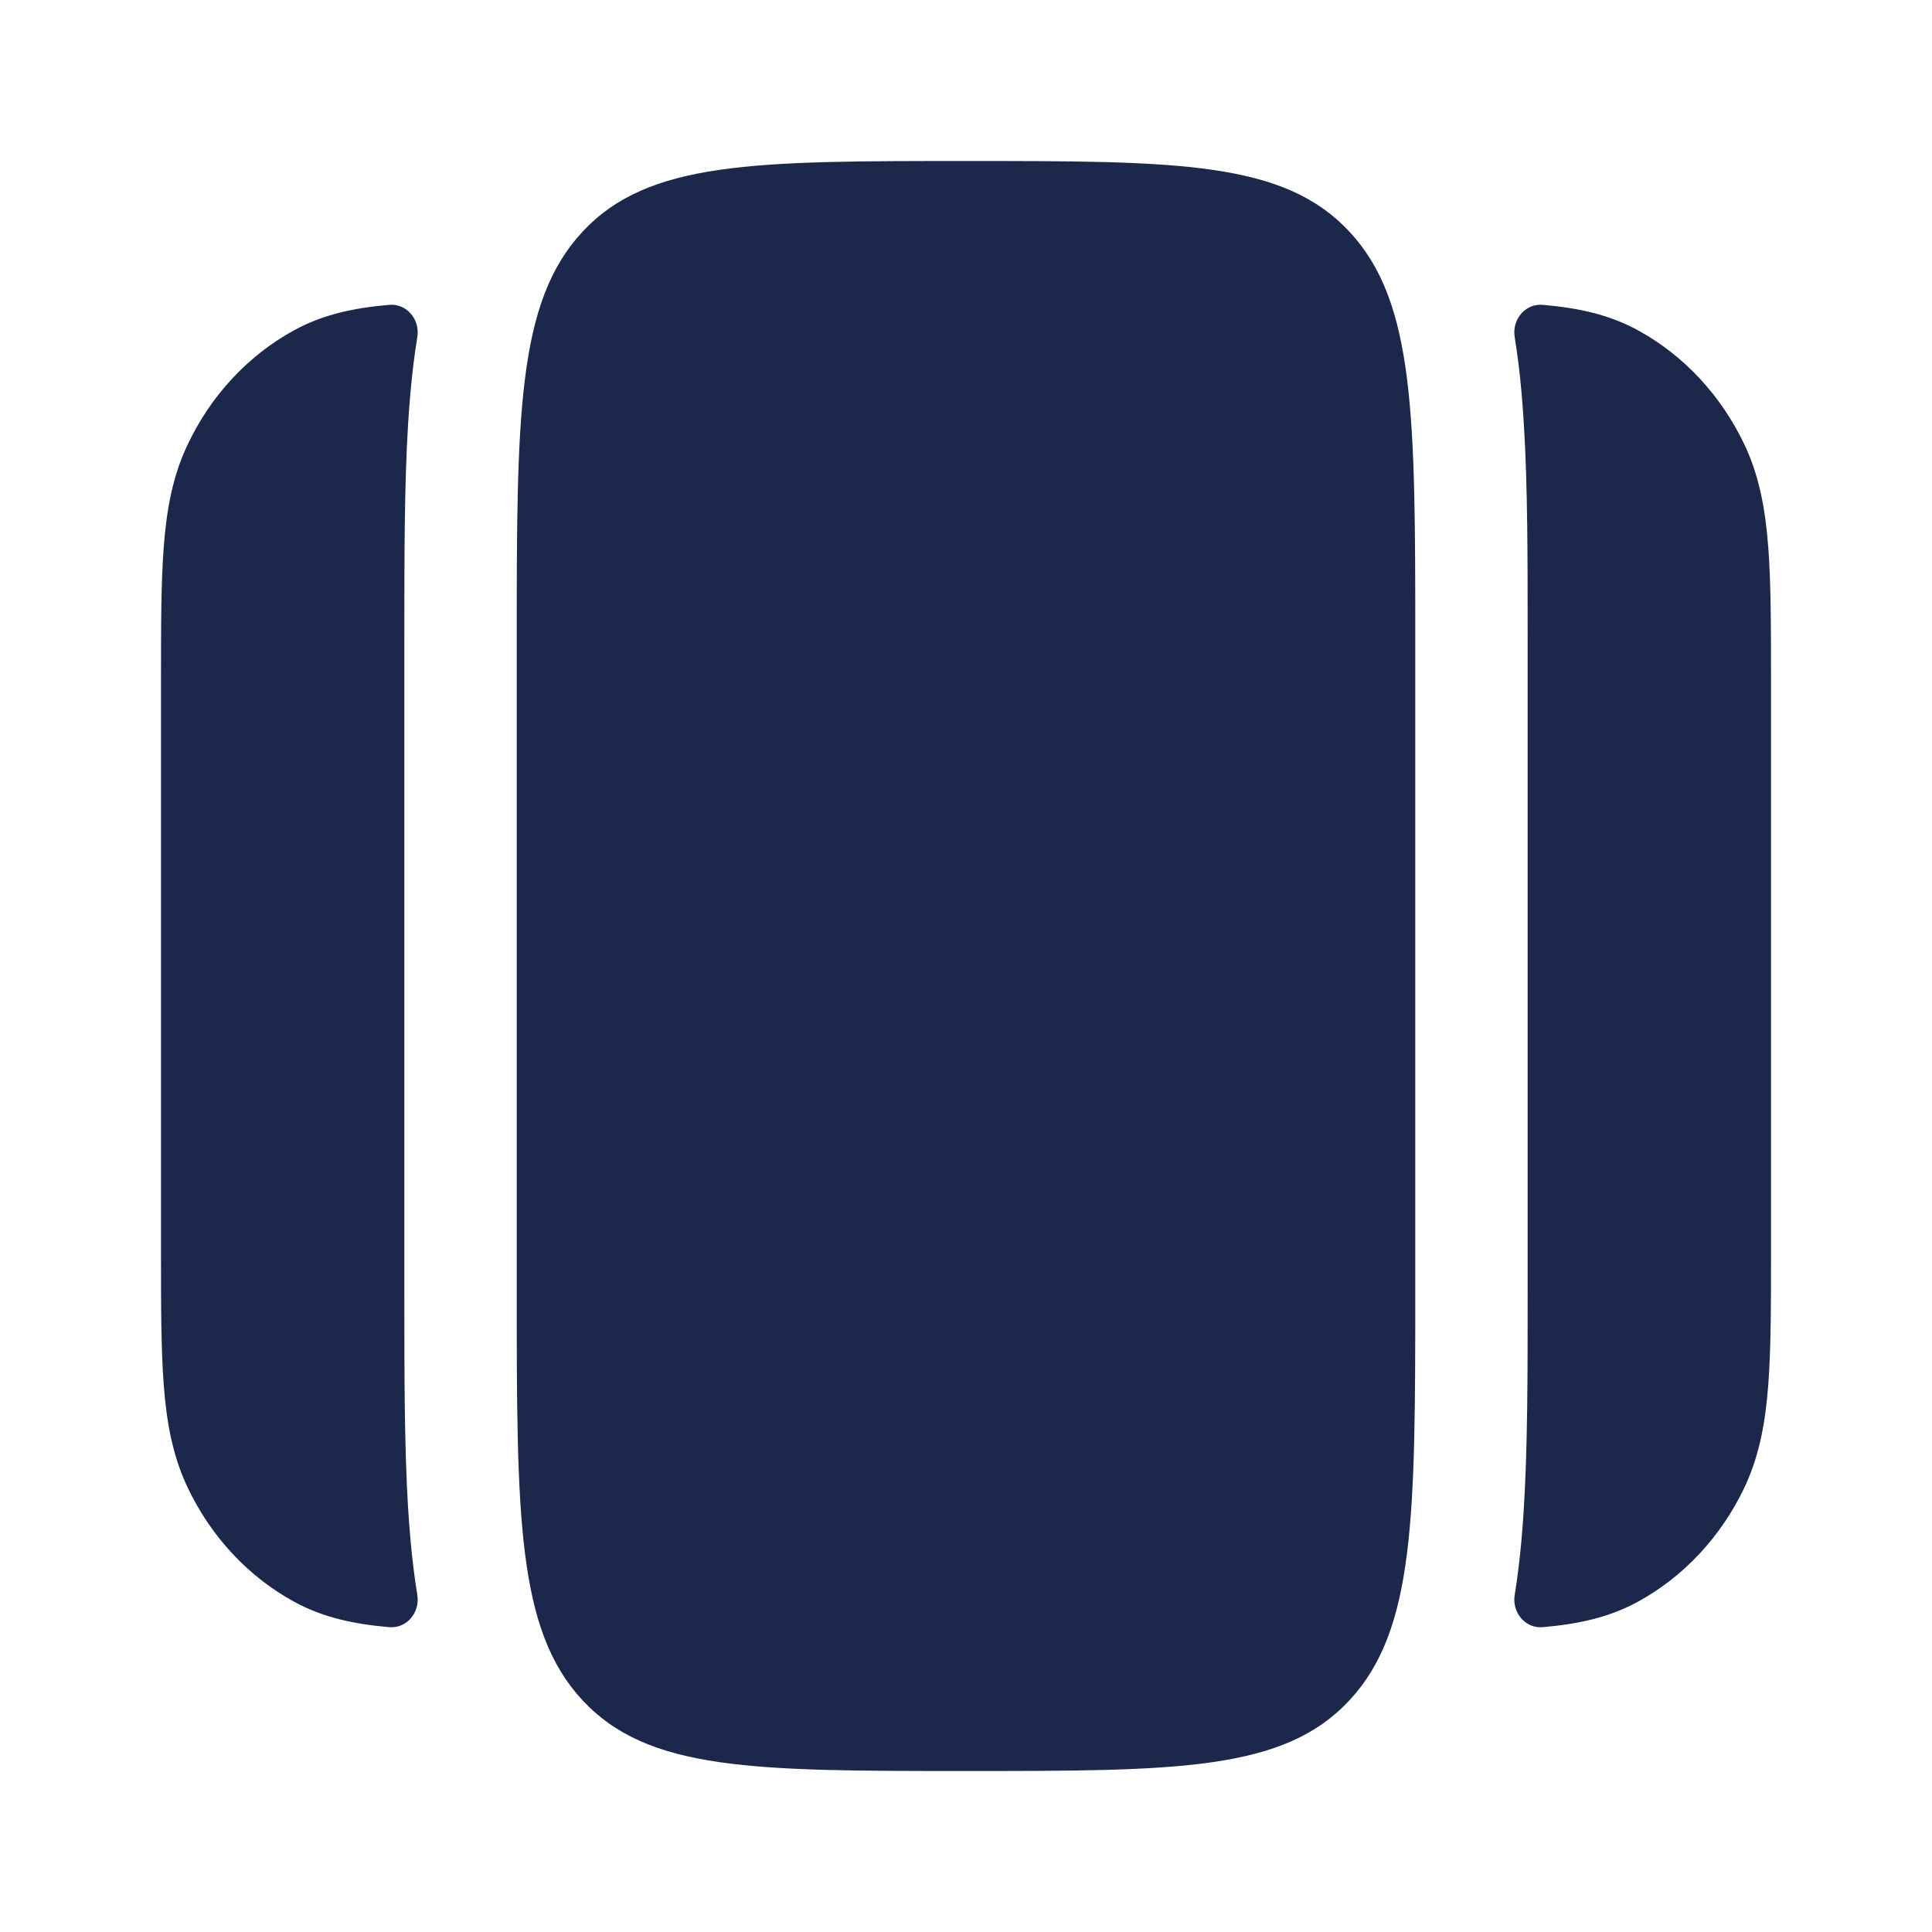<?xml version="1.0" encoding="utf-8"?><!-- Uploaded to: SVG Repo, www.svgrepo.com, Generator: SVG Repo Mixer Tools -->
<svg width="800px" height="800px" viewBox="0 0 24 24" fill="none" xmlns="http://www.w3.org/2000/svg">
<path d="M6.419 8C6.419 5.172 6.419 3.757 7.236 2.879C8.053 2 9.369 2 12 2C14.631 2 15.947 2 16.764 2.879C17.581 3.757 17.581 5.172 17.581 8V16C17.581 18.828 17.581 20.243 16.764 21.121C15.947 22 14.631 22 12 22C9.369 22 8.053 22 7.236 21.121C6.419 20.243 6.419 18.828 6.419 16L6.419 8Z" fill="#1C274C"/>
<path d="M5.023 7.901L5.023 8L5.023 16.099C5.023 17.081 5.023 17.964 5.069 18.728C5.086 18.997 5.108 19.252 5.138 19.492C5.151 19.599 5.167 19.706 5.184 19.813C5.22 20.029 5.053 20.233 4.834 20.213C4.403 20.176 4.014 20.095 3.651 19.896C3.082 19.584 2.619 19.087 2.33 18.476C2.144 18.085 2.069 17.666 2.034 17.203C2 16.756 2 16.205 2 15.531L2 8.469C2 7.795 2 7.245 2.034 6.797C2.069 6.334 2.144 5.915 2.33 5.525C2.619 4.913 3.082 4.416 3.651 4.104C4.014 3.905 4.403 3.824 4.834 3.787C5.053 3.767 5.22 3.971 5.184 4.187C5.167 4.294 5.151 4.401 5.138 4.508C5.108 4.748 5.086 5.003 5.069 5.272C5.023 6.036 5.023 6.918 5.023 7.901Z" fill="#1C274C"/>
<path d="M18.977 16.099L18.977 7.901C18.977 6.918 18.977 6.036 18.93 5.272C18.914 5.003 18.892 4.748 18.862 4.508C18.849 4.401 18.833 4.294 18.816 4.187C18.78 3.971 18.947 3.767 19.166 3.787C19.597 3.824 19.986 3.905 20.349 4.104C20.918 4.416 21.381 4.913 21.671 5.525C21.856 5.915 21.931 6.334 21.966 6.797C22 7.245 22 7.795 22 8.469L22 15.531C22 16.205 22 16.756 21.966 17.203C21.931 17.666 21.856 18.085 21.671 18.476C21.381 19.087 20.918 19.584 20.349 19.896C19.986 20.095 19.597 20.176 19.166 20.213C18.947 20.233 18.78 20.029 18.816 19.813C18.833 19.706 18.849 19.599 18.862 19.492C18.892 19.252 18.914 18.997 18.93 18.728C18.977 17.964 18.977 17.081 18.977 16.099Z" fill="#1C274C"/>
</svg>